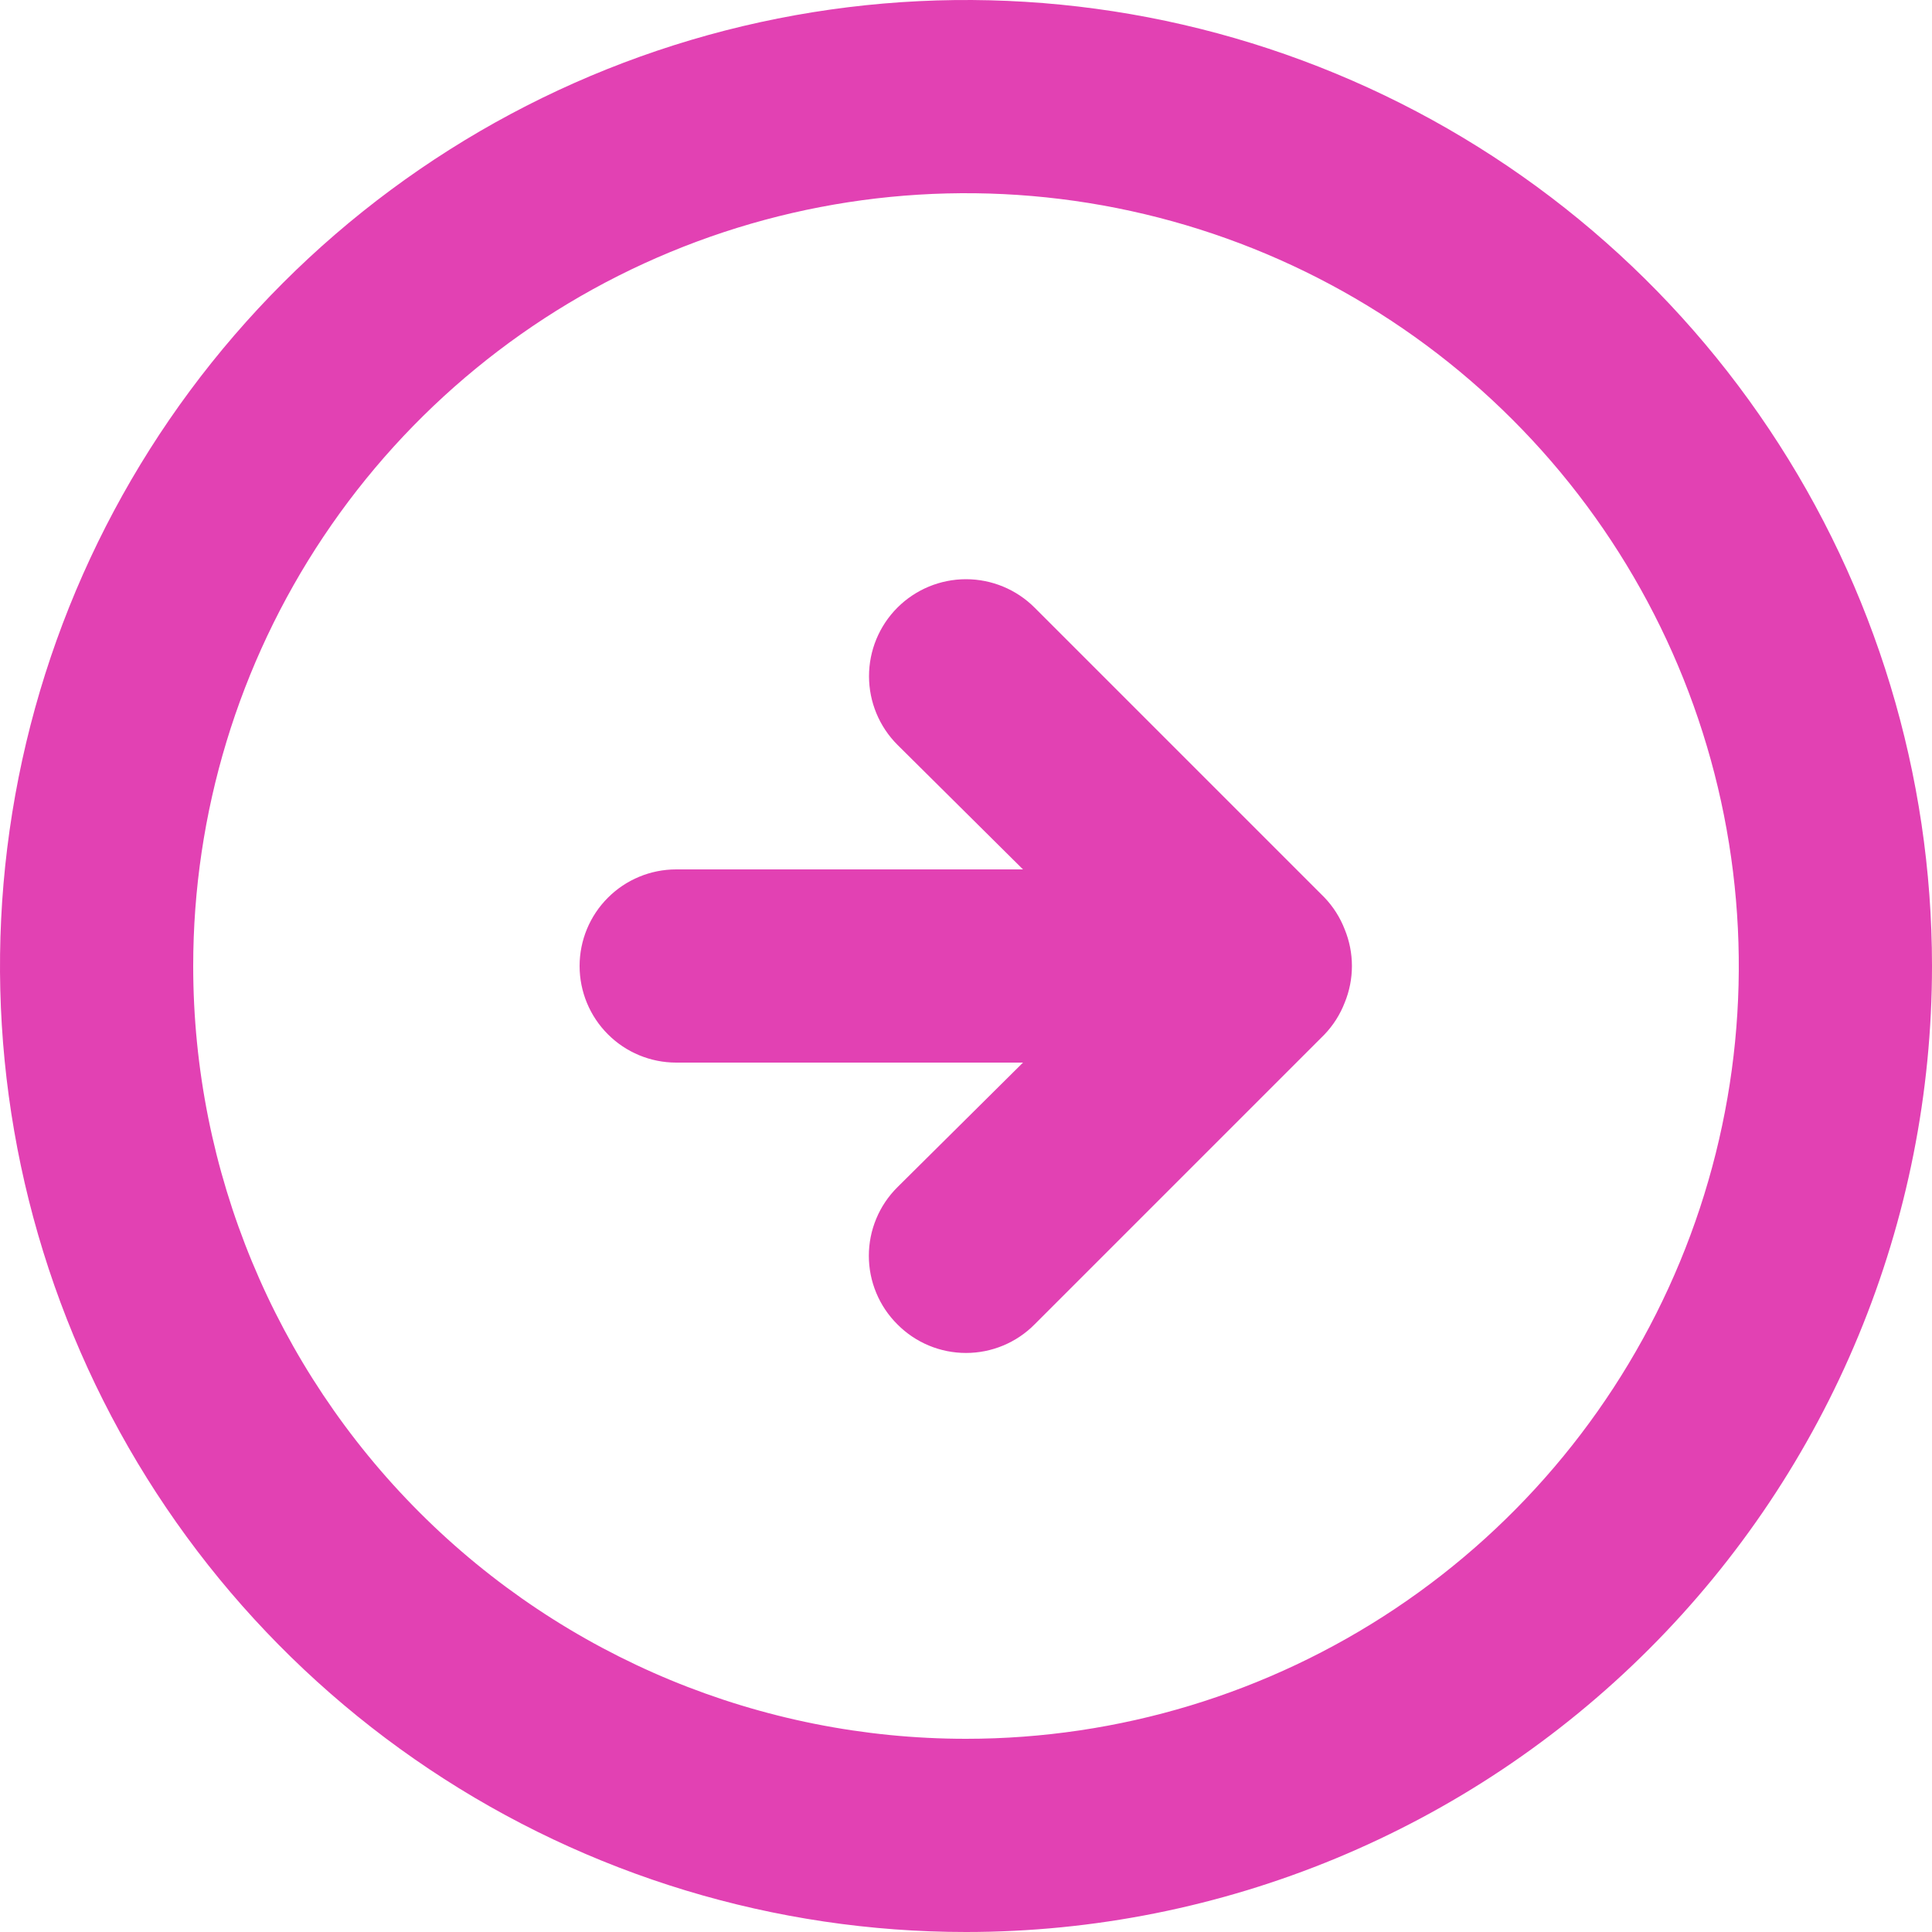 <?xml version="1.0" encoding="UTF-8"?> <svg xmlns="http://www.w3.org/2000/svg" width="80" height="80" viewBox="0 0 80 80" fill="none"> <path d="M54.84 42.84C55.204 42.46 55.49 42.011 55.68 41.52C56.08 40.546 56.08 39.454 55.68 38.48C55.49 37.989 55.204 37.54 54.84 37.16L42.84 25.16C42.087 24.407 41.065 23.984 40 23.984C38.935 23.984 37.913 24.407 37.16 25.16C36.407 25.913 35.984 26.935 35.984 28C35.984 29.065 36.407 30.087 37.16 30.84L42.36 36L28 36C26.939 36 25.922 36.421 25.172 37.172C24.421 37.922 24 38.939 24 40C24 41.061 24.421 42.078 25.172 42.828C25.922 43.579 26.939 44 28 44L42.36 44L37.16 49.16C36.785 49.532 36.487 49.974 36.285 50.462C36.081 50.949 35.977 51.472 35.977 52C35.977 52.528 36.081 53.051 36.285 53.538C36.487 54.026 36.785 54.468 37.16 54.84C37.532 55.215 37.974 55.513 38.462 55.716C38.949 55.919 39.472 56.023 40 56.023C40.528 56.023 41.051 55.919 41.538 55.716C42.026 55.513 42.468 55.215 42.84 54.84L54.84 42.84ZM80 40C80 32.089 77.654 24.355 73.259 17.777C68.864 11.199 62.616 6.072 55.307 3.045C47.998 0.017 39.956 -0.775 32.196 0.769C24.437 2.312 17.31 6.122 11.716 11.716C6.122 17.31 2.312 24.437 0.769 32.196C-0.775 39.956 0.017 47.998 3.045 55.307C6.072 62.616 11.199 68.864 17.777 73.259C24.355 77.654 32.089 80 40 80C50.609 80 60.783 75.786 68.284 68.284C71.999 64.57 74.945 60.16 76.955 55.307C78.965 50.454 80 45.253 80 40ZM8 40C8 33.671 9.877 27.484 13.393 22.222C16.909 16.959 21.907 12.858 27.754 10.436C33.601 8.014 40.035 7.38 46.243 8.615C52.45 9.85 58.152 12.897 62.627 17.373C67.103 21.848 70.15 27.55 71.385 33.757C72.62 39.965 71.986 46.399 69.564 52.246C67.142 58.093 63.041 63.091 57.778 66.607C52.516 70.123 46.329 72 40 72C31.513 72 23.374 68.629 17.373 62.627C11.371 56.626 8 48.487 8 40Z" fill="#E241B3"></path> </svg> 